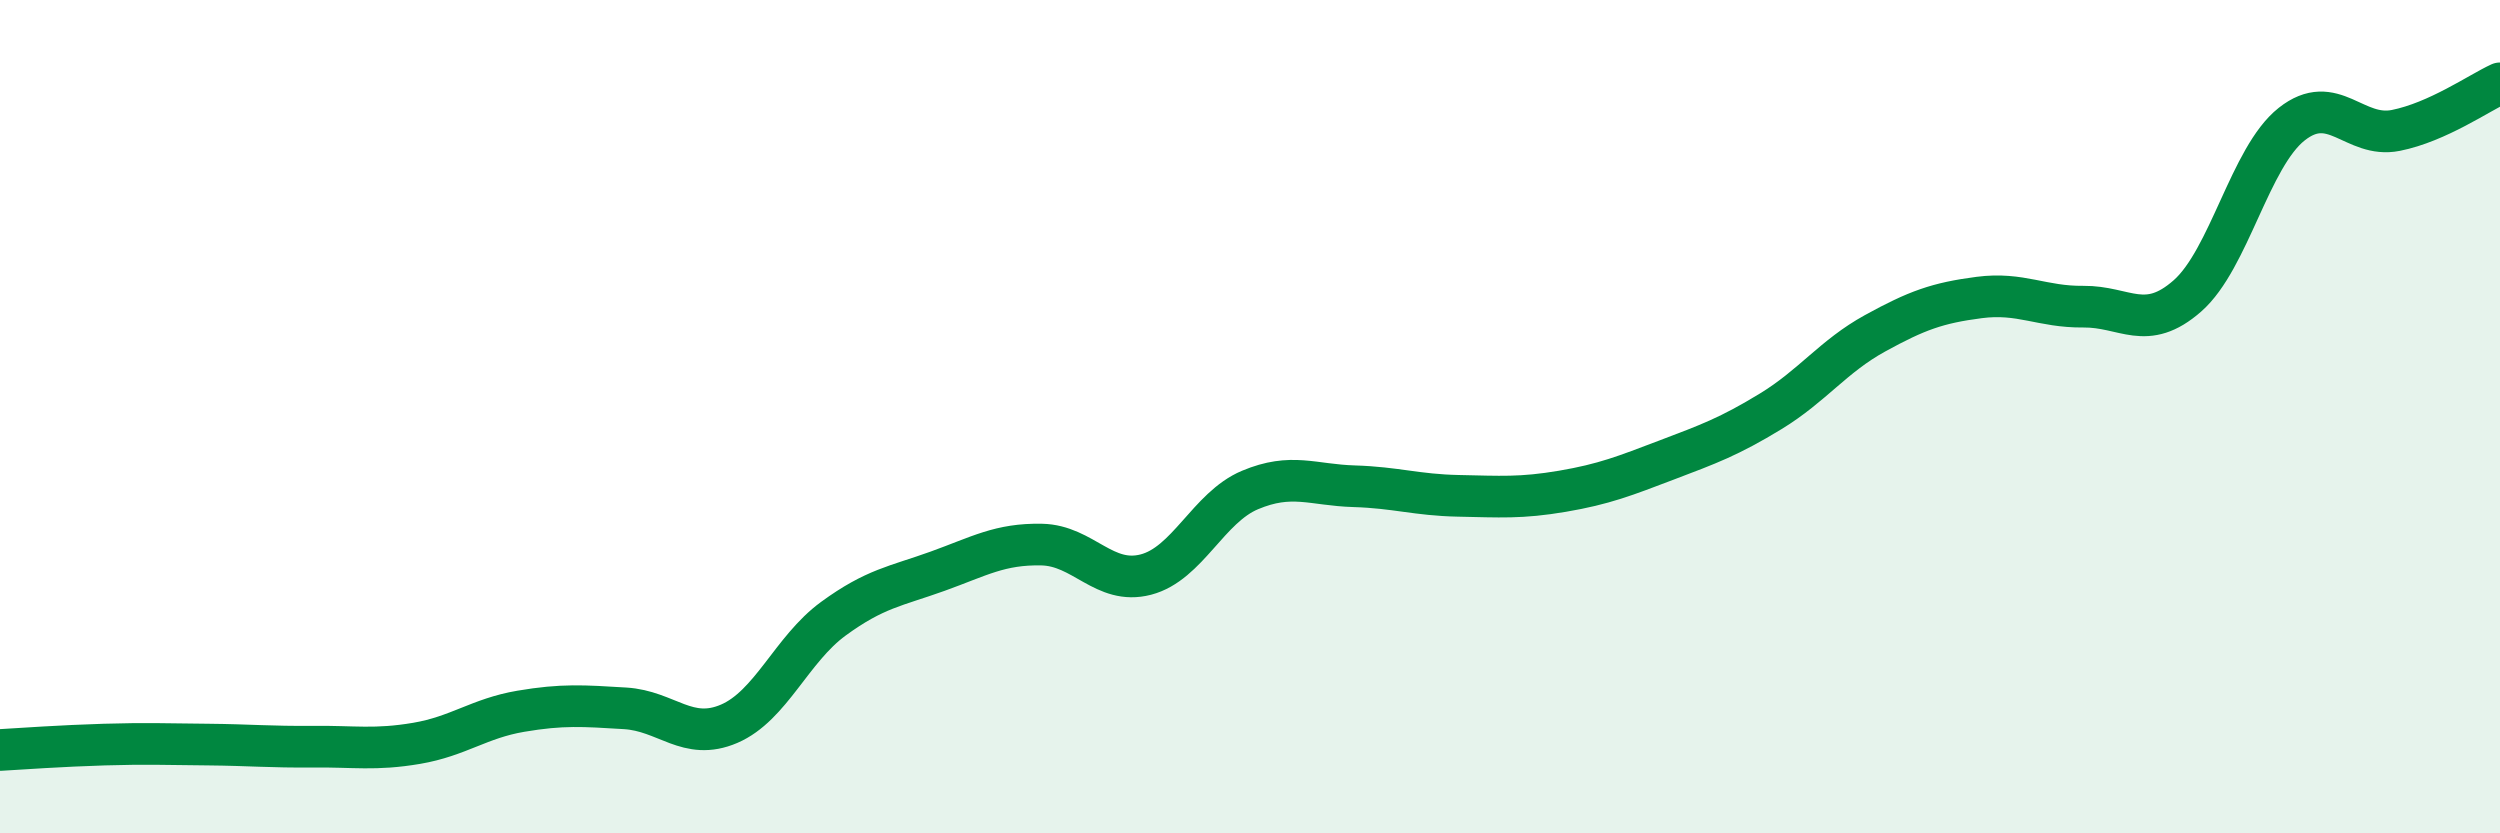 
    <svg width="60" height="20" viewBox="0 0 60 20" xmlns="http://www.w3.org/2000/svg">
      <path
        d="M 0,18 C 0.5,17.97 1.5,17.9 2.5,17.87 C 3.5,17.84 4,17.86 5,17.87 C 6,17.88 6.5,17.93 7.5,17.92 C 8.5,17.91 9,18.01 10,17.84 C 11,17.67 11.5,17.24 12.5,17.07 C 13.5,16.9 14,16.94 15,17 C 16,17.06 16.5,17.8 17.5,17.37 C 18.5,16.94 19,15.58 20,14.85 C 21,14.12 21.5,14.07 22.5,13.71 C 23.5,13.35 24,13.05 25,13.07 C 26,13.09 26.5,14.05 27.5,13.79 C 28.5,13.53 29,12.18 30,11.76 C 31,11.34 31.5,11.64 32.5,11.67 C 33.5,11.7 34,11.88 35,11.9 C 36,11.92 36.5,11.96 37.5,11.79 C 38.5,11.62 39,11.42 40,11.04 C 41,10.66 41.5,10.48 42.5,9.87 C 43.5,9.26 44,8.55 45,8 C 46,7.45 46.5,7.27 47.5,7.14 C 48.5,7.01 49,7.37 50,7.36 C 51,7.35 51.5,7.98 52.5,7.1 C 53.5,6.22 54,3.77 55,2.98 C 56,2.19 56.5,3.33 57.5,3.13 C 58.5,2.93 59.5,2.23 60,2L60 20L0 20Z"
        fill="#008740"
        opacity="0.1"
        stroke-linecap="round"
        stroke-linejoin="round"
      />
      <path
        d="M 0,18 C 0.5,17.97 1.5,17.9 2.5,17.87 C 3.5,17.84 4,17.86 5,17.87 C 6,17.88 6.5,17.93 7.5,17.92 C 8.5,17.91 9,18.01 10,17.84 C 11,17.67 11.5,17.24 12.5,17.07 C 13.5,16.9 14,16.94 15,17 C 16,17.06 16.5,17.8 17.5,17.37 C 18.5,16.94 19,15.58 20,14.85 C 21,14.12 21.5,14.07 22.5,13.71 C 23.5,13.35 24,13.05 25,13.07 C 26,13.09 26.5,14.05 27.5,13.79 C 28.5,13.53 29,12.18 30,11.76 C 31,11.34 31.5,11.64 32.5,11.67 C 33.5,11.7 34,11.88 35,11.9 C 36,11.92 36.5,11.96 37.5,11.79 C 38.5,11.62 39,11.42 40,11.04 C 41,10.66 41.5,10.48 42.5,9.87 C 43.5,9.26 44,8.55 45,8 C 46,7.45 46.5,7.27 47.5,7.14 C 48.5,7.01 49,7.37 50,7.36 C 51,7.35 51.5,7.98 52.5,7.1 C 53.5,6.22 54,3.77 55,2.98 C 56,2.19 56.5,3.33 57.5,3.13 C 58.5,2.93 59.5,2.23 60,2"
        stroke="#008740"
        stroke-width="1"
        fill="none"
        stroke-linecap="round"
        stroke-linejoin="round"
      />
    </svg>
  